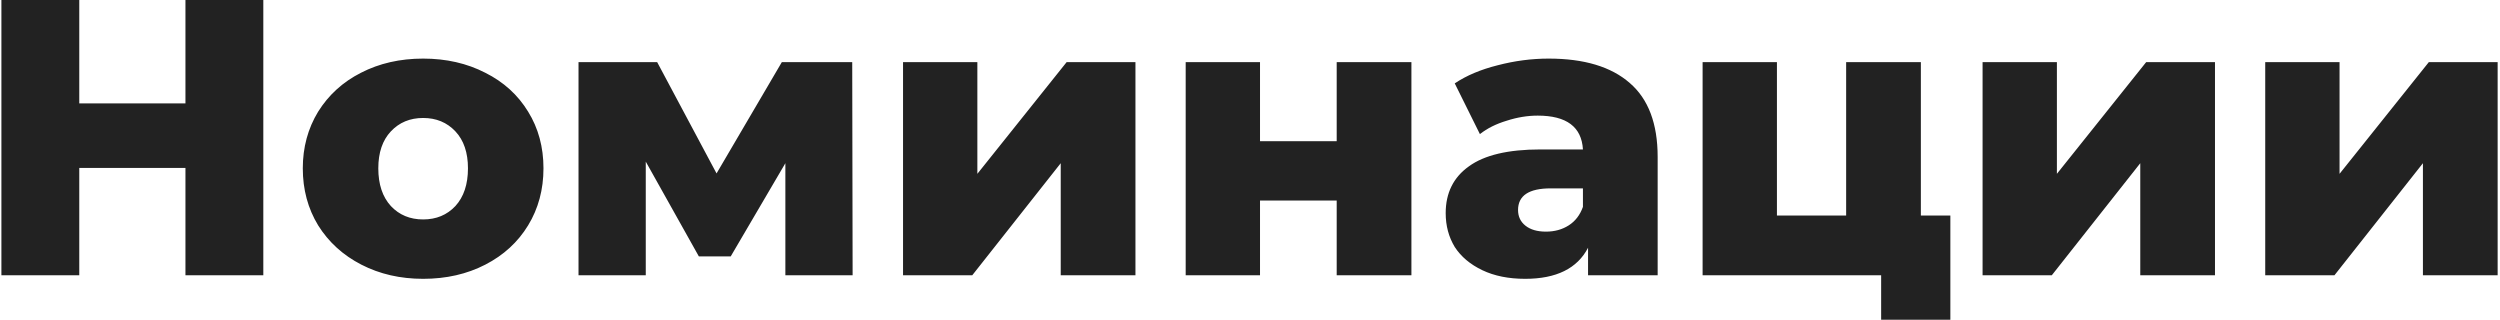 <?xml version="1.0" encoding="UTF-8"?> <svg xmlns="http://www.w3.org/2000/svg" width="445" height="57" viewBox="0 0 445 57" fill="none"> <path d="M46.87 -3.33786e-06V49H33.01V29.89H14.11V49H0.25V-3.33786e-06H14.11V18.41H33.01V-3.33786e-06H46.87ZM75.318 49.63C71.258 49.63 67.595 48.79 64.328 47.11C61.062 45.43 58.495 43.097 56.628 40.11C54.808 37.123 53.898 33.74 53.898 29.96C53.898 26.227 54.808 22.867 56.628 19.88C58.495 16.893 61.038 14.583 64.258 12.95C67.525 11.27 71.212 10.43 75.318 10.43C79.425 10.43 83.112 11.27 86.378 12.95C89.645 14.583 92.188 16.893 94.008 19.88C95.828 22.82 96.738 26.18 96.738 29.96C96.738 33.74 95.828 37.123 94.008 40.11C92.188 43.097 89.645 45.43 86.378 47.11C83.112 48.79 79.425 49.63 75.318 49.63ZM75.318 39.06C77.652 39.06 79.565 38.267 81.058 36.68C82.552 35.047 83.298 32.807 83.298 29.96C83.298 27.16 82.552 24.967 81.058 23.38C79.565 21.793 77.652 21 75.318 21C72.985 21 71.072 21.793 69.578 23.38C68.085 24.967 67.338 27.16 67.338 29.96C67.338 32.807 68.085 35.047 69.578 36.68C71.072 38.267 72.985 39.06 75.318 39.06ZM139.796 49V29.05L130.066 45.64H124.396L114.946 28.77V49H102.976V11.06H116.976L127.546 30.87L139.166 11.06H151.696L151.766 49H139.796ZM160.74 11.06H173.97V30.94L189.86 11.06H202.11V49H188.81V29.05L173.06 49H160.74V11.06ZM211.052 11.06H224.282V25.13H237.932V11.06H251.232V49H237.932V35.7H224.282V49H211.052V11.06ZM275.673 10.43C281.973 10.43 286.779 11.877 290.093 14.77C293.406 17.617 295.063 22.003 295.063 27.93V49H282.673V44.1C280.759 47.787 277.026 49.63 271.473 49.63C268.533 49.63 265.989 49.117 263.843 48.09C261.696 47.063 260.063 45.687 258.943 43.96C257.869 42.187 257.333 40.18 257.333 37.94C257.333 34.347 258.709 31.57 261.463 29.61C264.216 27.603 268.463 26.6 274.203 26.6H281.763C281.529 22.587 278.846 20.58 273.713 20.58C271.893 20.58 270.049 20.883 268.183 21.49C266.316 22.05 264.729 22.843 263.423 23.87L258.943 14.84C261.043 13.44 263.586 12.367 266.573 11.62C269.606 10.827 272.639 10.43 275.673 10.43ZM275.183 41.23C276.723 41.23 278.076 40.857 279.243 40.11C280.409 39.363 281.249 38.267 281.763 36.82V33.53H276.023C272.149 33.53 270.213 34.813 270.213 37.38C270.213 38.547 270.656 39.48 271.543 40.18C272.429 40.88 273.643 41.23 275.183 41.23ZM347.164 38.36V56.91H334.844V49H303.064V11.06H316.294V38.36H328.614V11.06H341.914V38.36H347.164ZM352.898 11.06H366.128V30.94L382.018 11.06H394.268V49H380.968V29.05L365.218 49H352.898V11.06ZM403.21 11.06H416.44V30.94L432.33 11.06H444.58V49H431.28V29.05L415.53 49H403.21V11.06Z" fill="#222222"></path> </svg> 